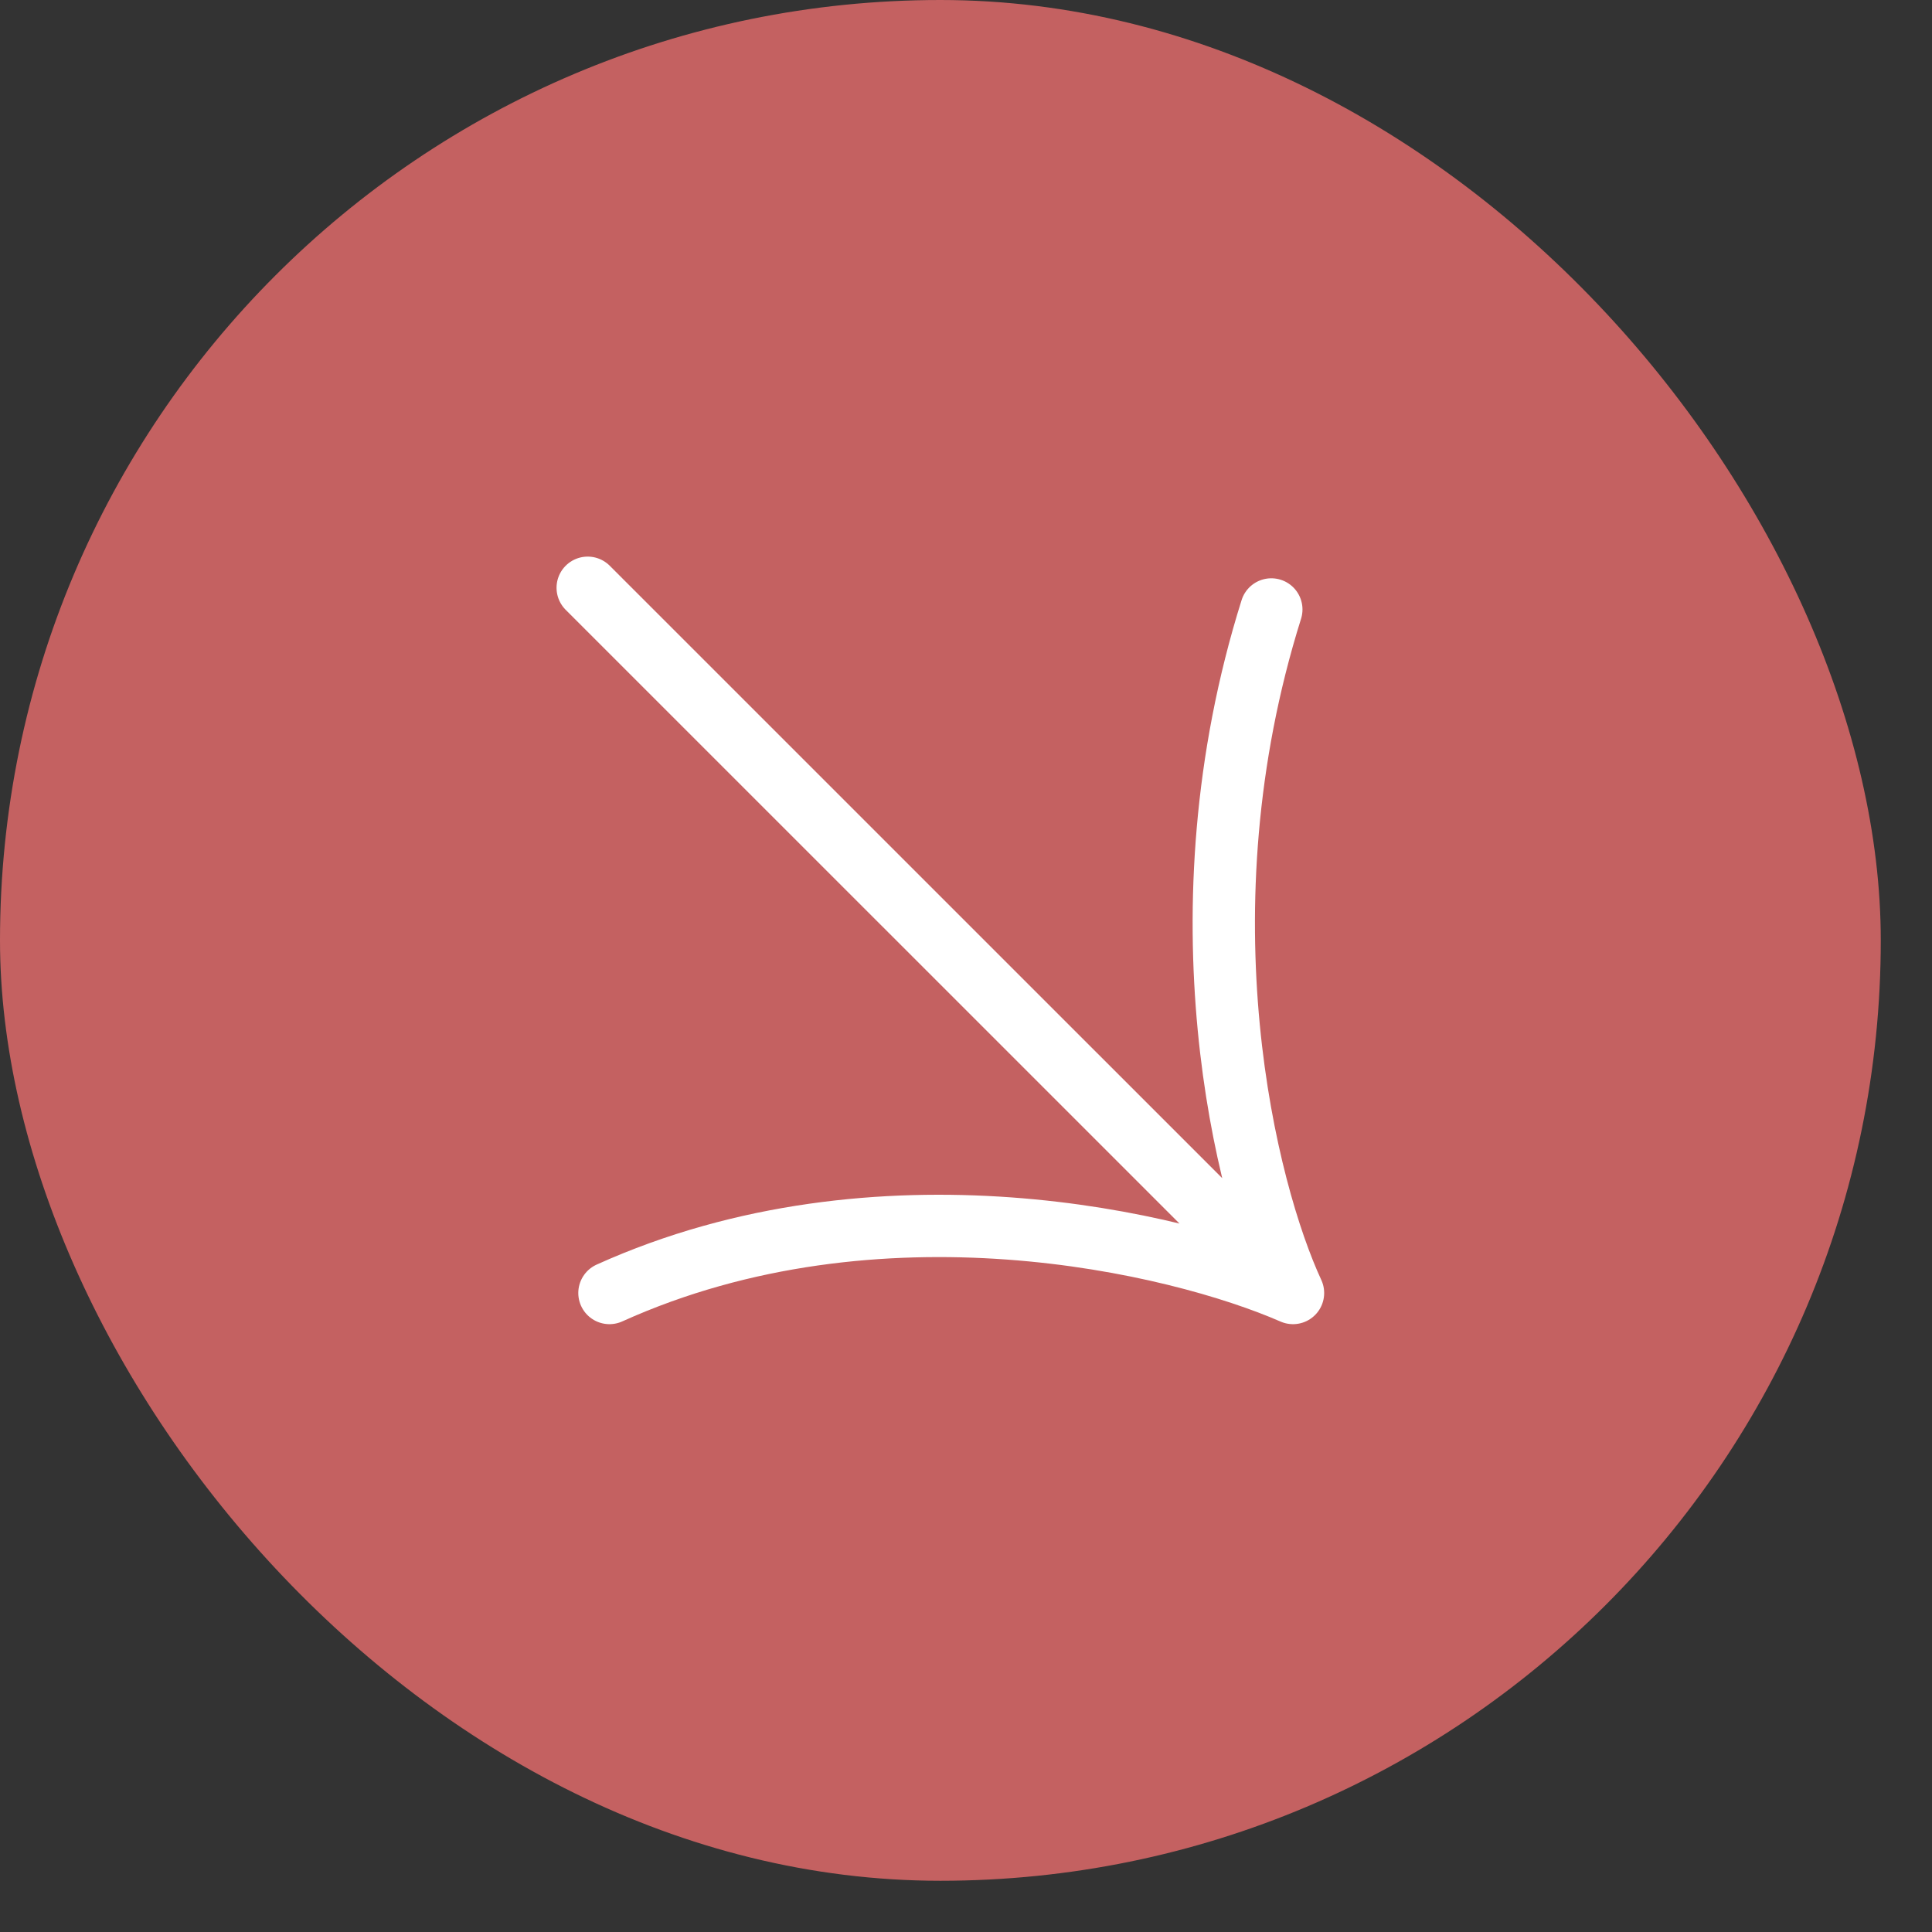 <?xml version="1.0" encoding="UTF-8"?>
<svg xmlns="http://www.w3.org/2000/svg" width="31" height="31" viewBox="0 0 31 31" fill="none">
  <rect x="0" y="0" width="31" height="31" fill="#333333" stroke="none"/>
  <rect width="30.178" height="30.178" rx="15.089" fill="#C46161"></rect>
  <path d="M9.43 9.431L20.747 20.747M20.747 20.747C18.89 19.935 14.096 18.797 9.779 20.747M20.747 20.747C19.993 19.122 18.867 14.654 20.399 9.779" stroke="white" stroke-linecap="round" stroke-linejoin="round"></path>
</svg>
